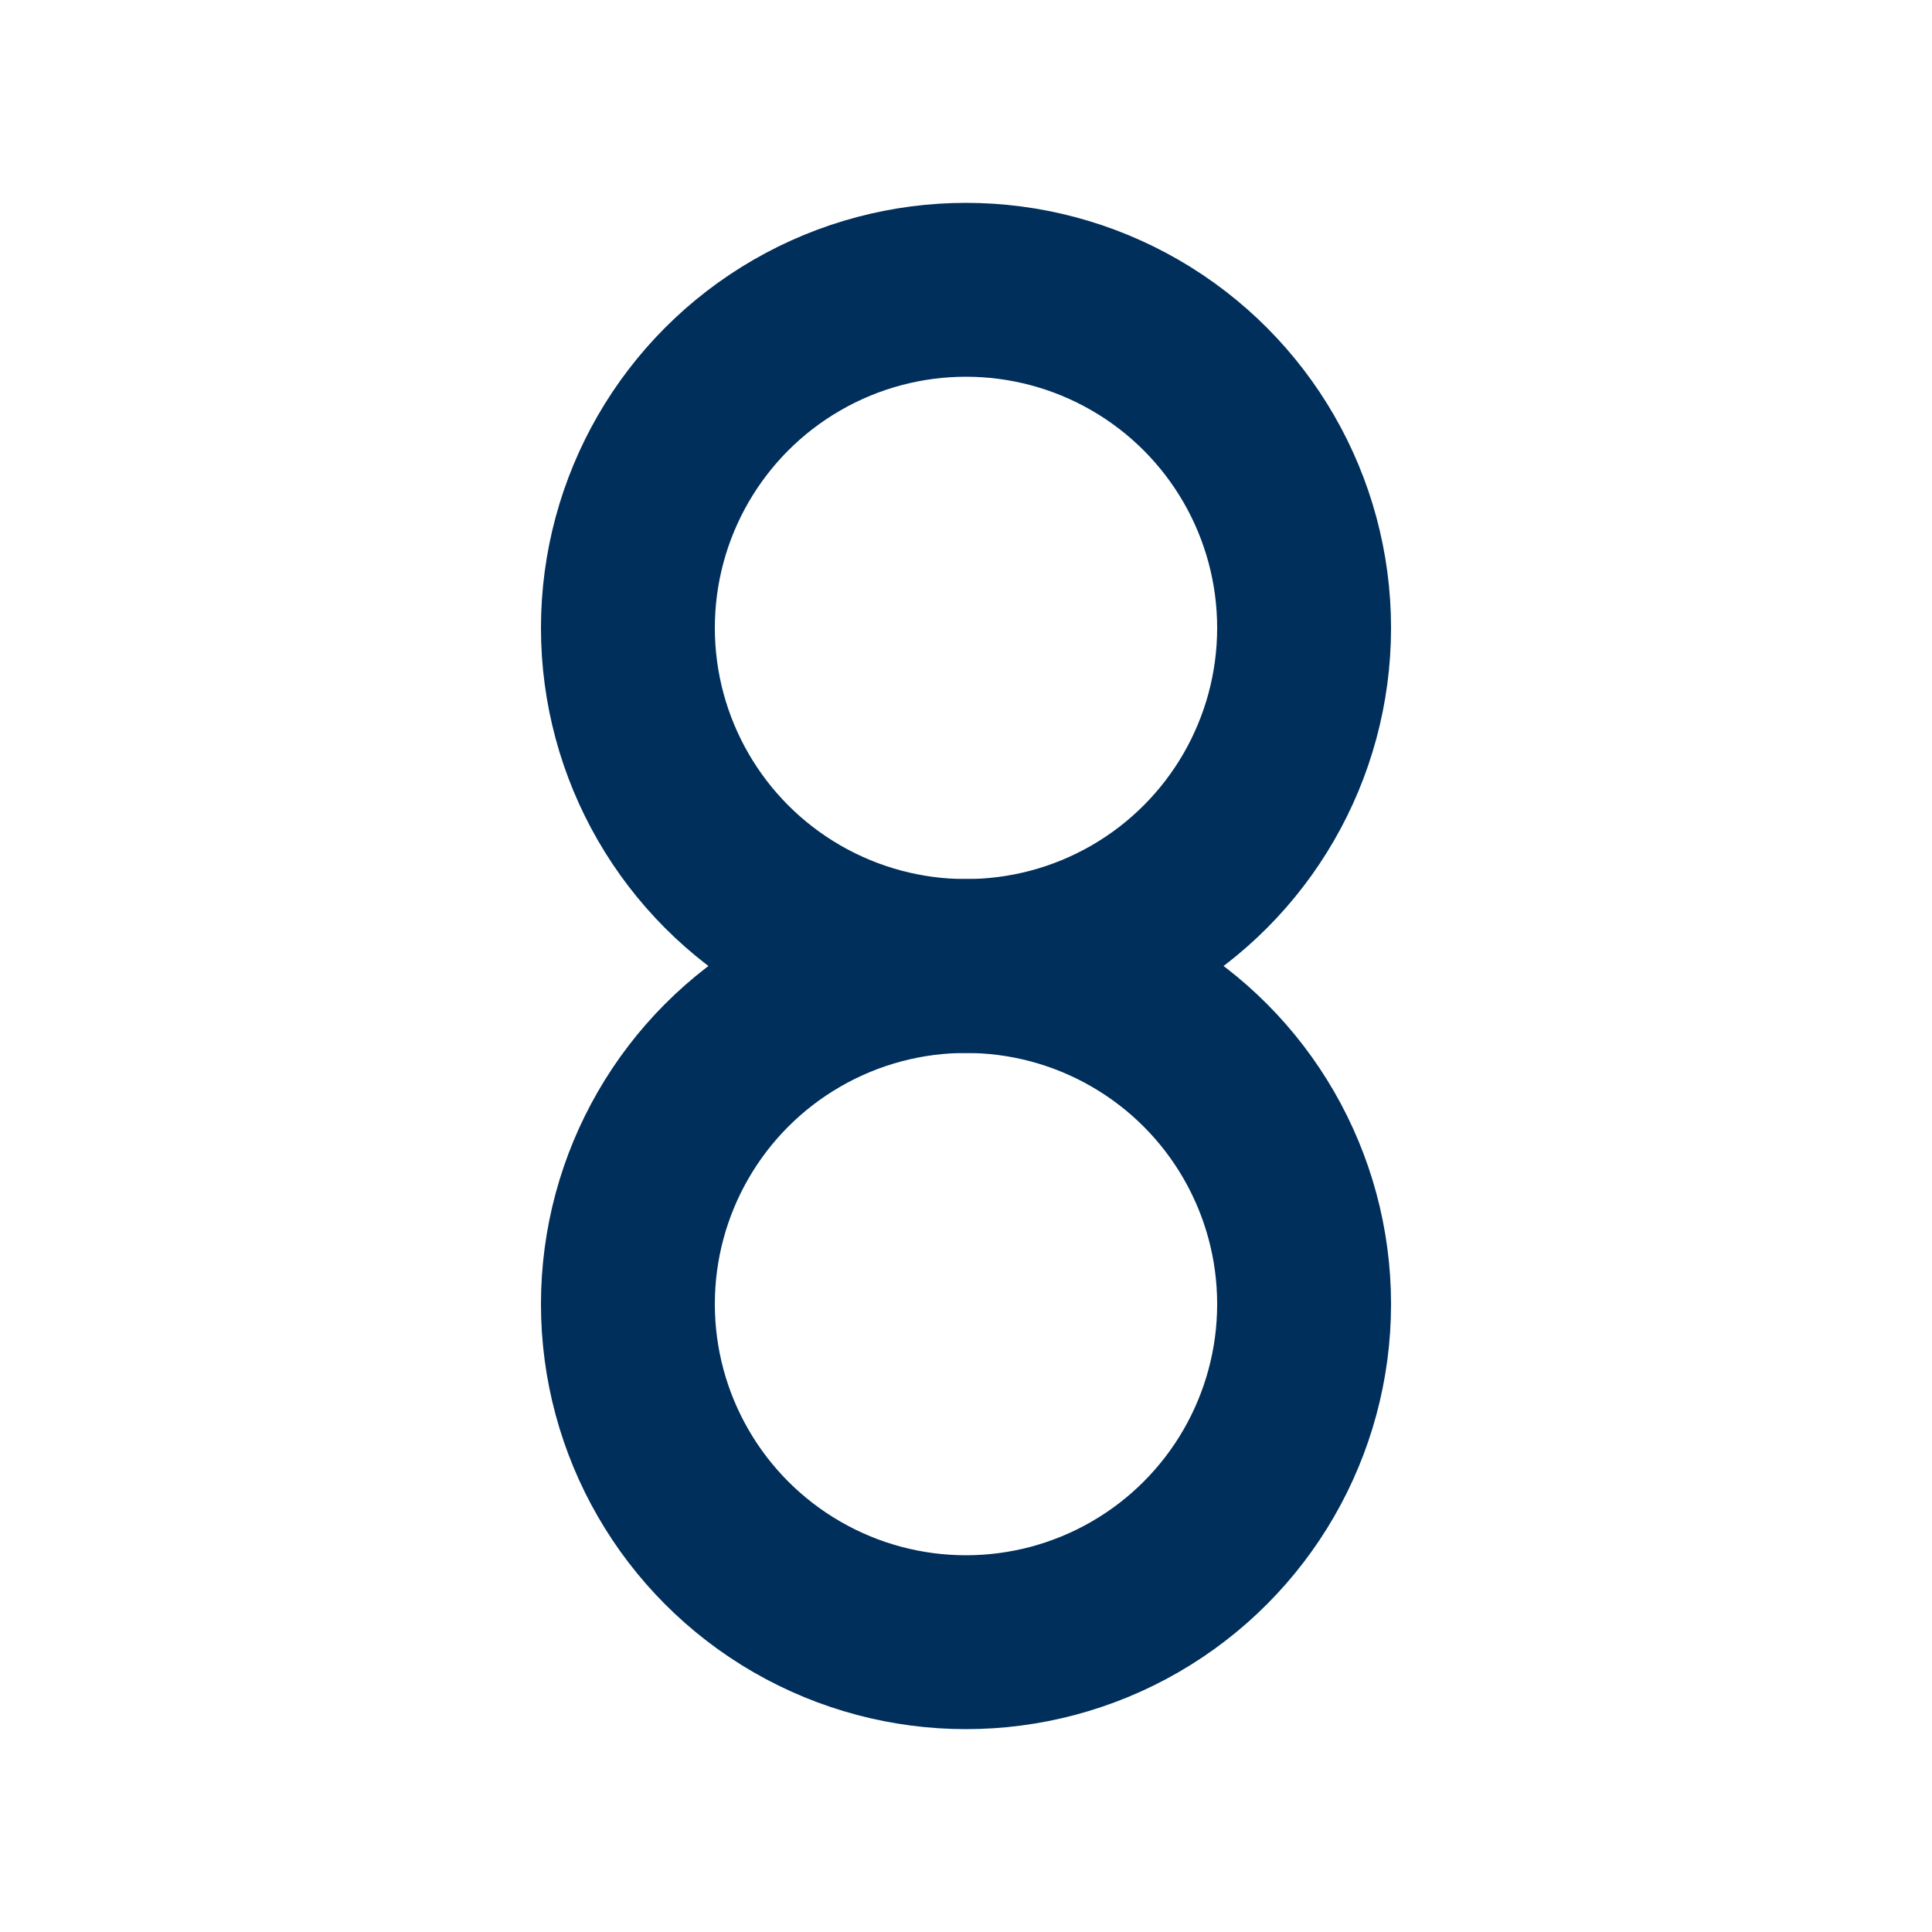 <?xml version="1.0" encoding="UTF-8"?>
<svg id="Layer_1" data-name="Layer 1" xmlns="http://www.w3.org/2000/svg" viewBox="0 0 1000 1000">
  <defs>
    <style>
      .cls-1 {
        fill: none;
        stroke: #002f5b;
        stroke-miterlimit: 10;
        stroke-width: 90px;
      }
    </style>
  </defs>
  <circle class="cls-1" cx="500" cy="675" r="175"/>
  <circle class="cls-1" cx="500" cy="325" r="175"/>
</svg>